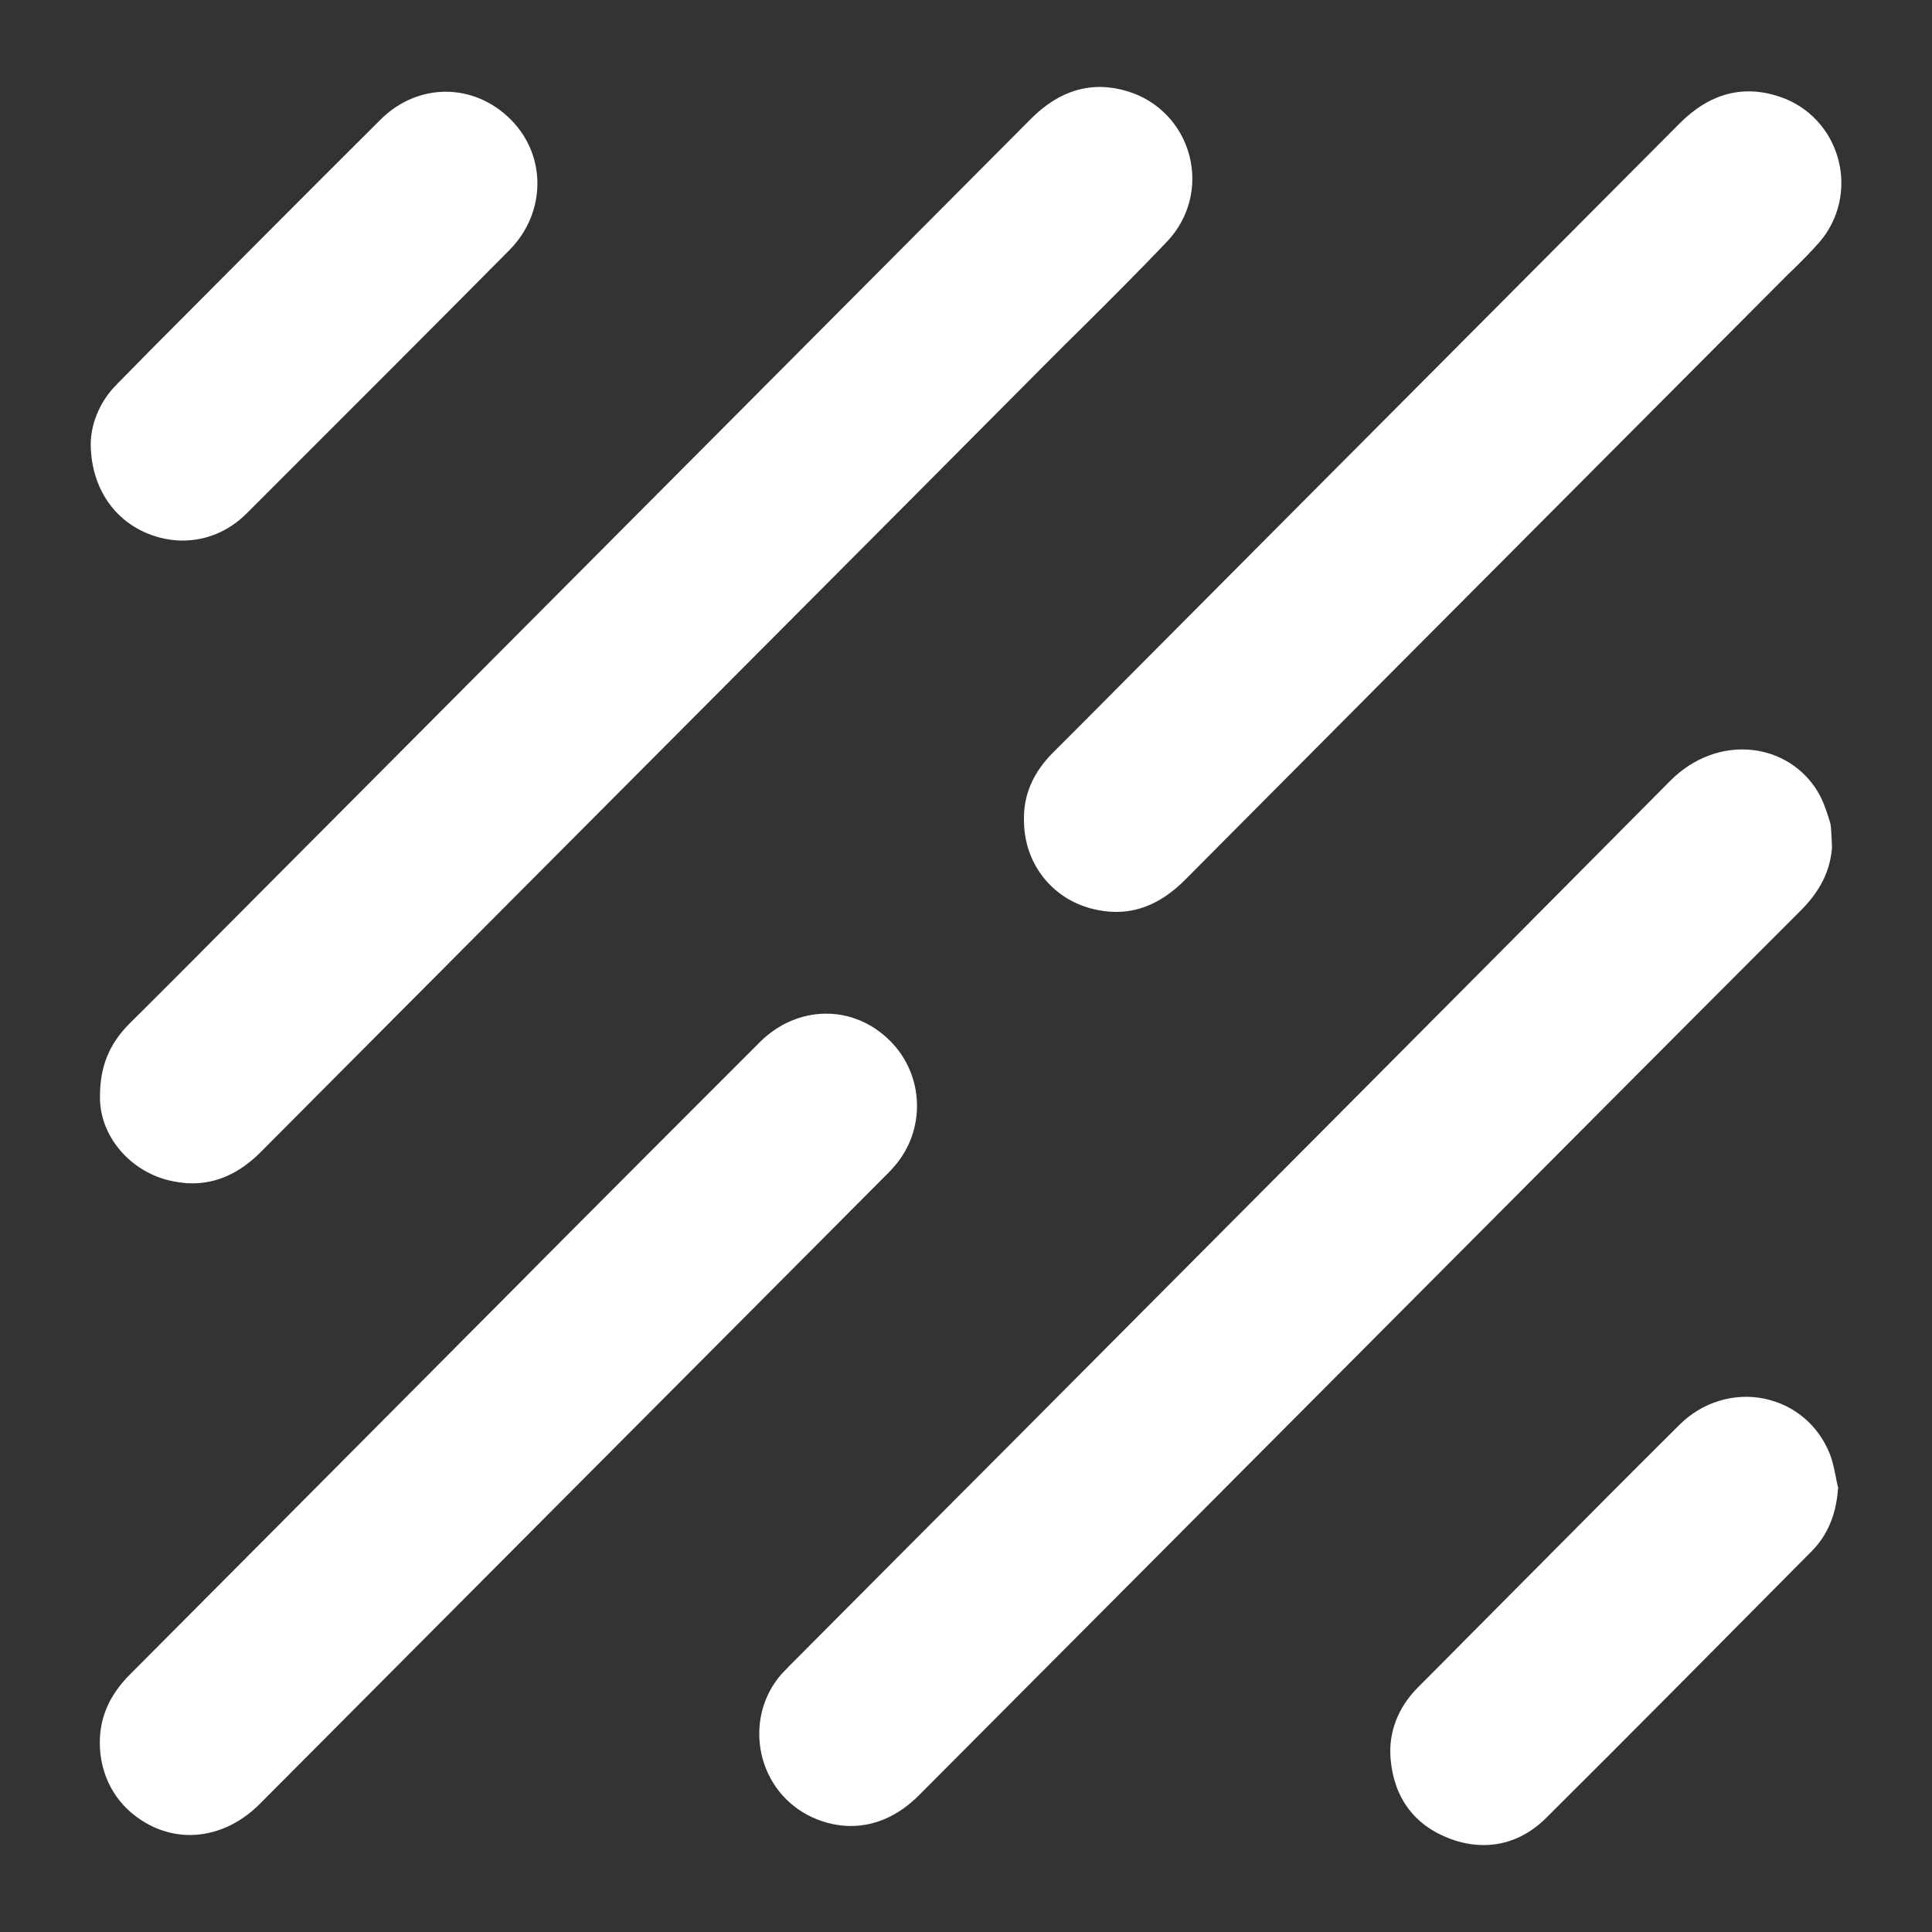 <svg width="24" height="24" viewBox="0 0 24 24" fill="none" xmlns="http://www.w3.org/2000/svg">
<rect x="0" y="0" width="24" height="24" fill="#333333" stroke="none"/>
<g id="icon-&#233;&#173;&#148;&#230;&#179;&#149;&#230;&#163;&#146; 4">
<path id="Vector" d="M22.835 1.978C22.738 1.613 22.468 1.323 22.113 1.203C21.657 1.048 21.238 1.158 20.863 1.535C19.3 3.105 17.71 4.7 16.172 6.245L14.365 8.06L13.932 8.495C13.65 8.78 13.367 9.063 13.082 9.348C12.832 9.598 12.713 9.875 12.72 10.19C12.72 10.72 13.062 11.162 13.57 11.29C13.672 11.315 13.77 11.328 13.865 11.328C14.175 11.328 14.457 11.195 14.723 10.928C16.473 9.168 18.253 7.38 19.975 5.653L22.165 3.455C22.198 3.42 22.233 3.388 22.267 3.355C22.38 3.245 22.495 3.13 22.6 3.01C22.845 2.728 22.933 2.34 22.835 1.978ZM14.775 1.933C14.675 1.55 14.387 1.25 14.01 1.135C13.57 1 13.165 1.115 12.805 1.478C10.535 3.758 8.227 6.075 5.995 8.315L3.527 10.793C3.288 11.033 3.047 11.275 2.808 11.515C2.415 11.91 2.01 12.318 1.607 12.717C1.353 12.973 1.24 13.255 1.242 13.63C1.24 14.098 1.593 14.53 2.078 14.658C2.185 14.685 2.288 14.7 2.39 14.7C2.695 14.7 2.975 14.572 3.228 14.322C5.335 12.205 7.442 10.09 9.55 7.975C10.713 6.81 11.873 5.643 13.035 4.475C13.168 4.34 13.303 4.208 13.438 4.075C13.793 3.723 14.158 3.358 14.508 2.99C14.773 2.703 14.873 2.31 14.775 1.933ZM22.735 10.22C22.695 10.088 22.652 9.953 22.578 9.83C22.405 9.545 22.113 9.358 21.78 9.318C21.41 9.273 21.032 9.413 20.75 9.698C18.01 12.46 15.217 15.262 12.518 17.973C11.62 18.872 10.723 19.773 9.828 20.672L9.81 20.69C9.775 20.725 9.742 20.76 9.707 20.797C9.473 21.065 9.383 21.425 9.457 21.78C9.535 22.138 9.765 22.425 10.09 22.575C10.25 22.648 10.41 22.683 10.57 22.683C10.873 22.683 11.162 22.555 11.412 22.305C12.545 21.168 13.678 20.032 14.81 18.895C15.825 17.875 16.843 16.855 17.858 15.835C19.47 14.217 20.922 12.758 22.375 11.305C22.615 11.065 22.74 10.807 22.758 10.52C22.755 10.523 22.753 10.28 22.735 10.22ZM11.055 12.928C10.6 12.473 9.905 12.482 9.44 12.945C8.55 13.835 7.645 14.74 6.772 15.617L6.49 15.902L4.87 17.53C3.805 18.602 2.7 19.71 1.615 20.8C1.36 21.055 1.238 21.335 1.24 21.652C1.24 22.01 1.397 22.34 1.673 22.552C1.883 22.715 2.12 22.795 2.36 22.795C2.663 22.795 2.97 22.665 3.223 22.413C5.44 20.188 7.657 17.96 9.875 15.735L11.015 14.59C11.045 14.56 11.075 14.53 11.102 14.498C11.505 14.045 11.485 13.355 11.055 12.928ZM22.83 18.465C22.82 18.425 22.812 18.387 22.805 18.345C22.785 18.25 22.767 18.152 22.73 18.06C22.587 17.703 22.29 17.453 21.918 17.375C21.54 17.297 21.148 17.418 20.867 17.695C20.223 18.335 19.573 18.99 18.942 19.625C18.69 19.88 18.438 20.133 18.185 20.387C17.995 20.58 17.802 20.773 17.613 20.962C17.363 21.215 17.245 21.525 17.275 21.855C17.317 22.332 17.57 22.675 18.01 22.84C18.152 22.895 18.295 22.92 18.433 22.92C18.718 22.92 18.985 22.805 19.21 22.58C20.308 21.488 21.395 20.39 22.505 19.27C22.7 19.073 22.808 18.82 22.832 18.5L22.835 18.483L22.83 18.465ZM6.343 1.483C5.885 1.025 5.19 1.025 4.728 1.485C3.775 2.433 2.812 3.403 1.88 4.338L1.45 4.775C1.255 4.97 1.137 5.233 1.127 5.495V5.5C1.125 6.018 1.385 6.44 1.827 6.625C1.972 6.685 2.123 6.715 2.27 6.715C2.56 6.715 2.842 6.6 3.062 6.38C4.35 5.093 5.39 4.053 6.33 3.105C6.785 2.643 6.793 1.933 6.343 1.483Z" fill="white"/>
</g>
</svg>
